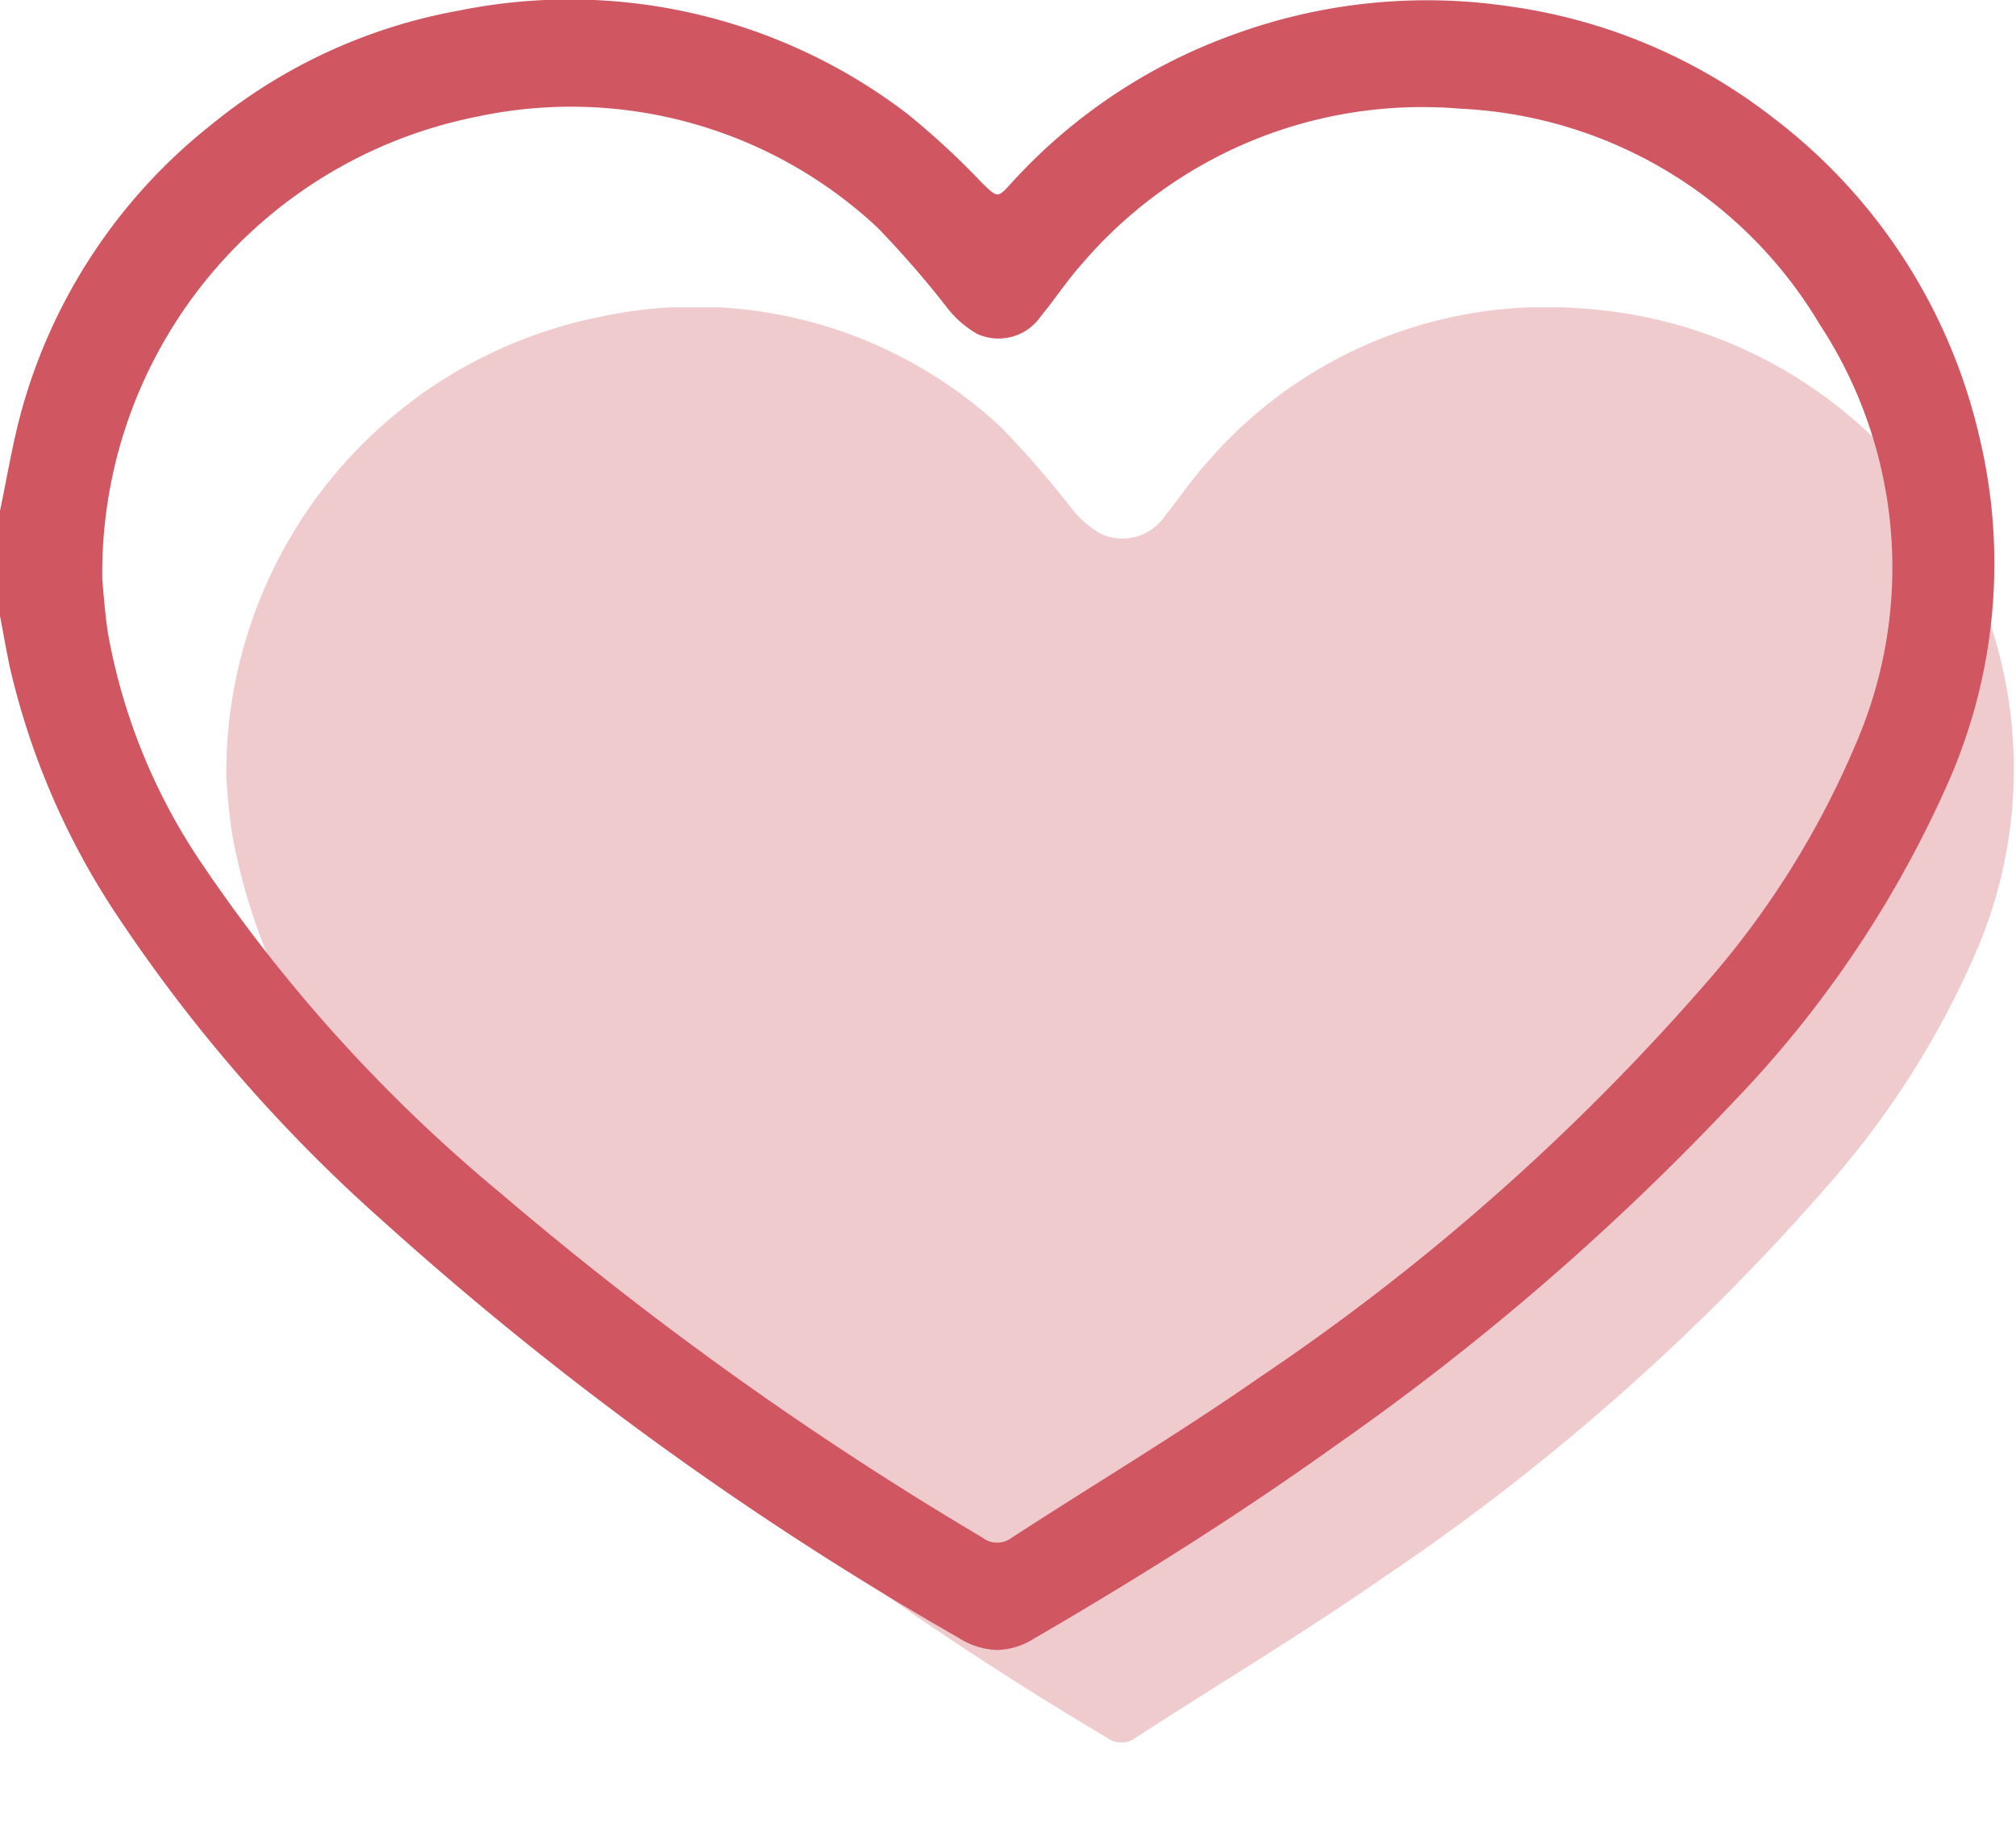 <svg xmlns="http://www.w3.org/2000/svg" xmlns:xlink="http://www.w3.org/1999/xlink" width="57.157" height="52.41" viewBox="0 0 57.157 52.41">
  <defs>
    <clipPath id="clip-path">
      <rect id="Rettangolo_335" data-name="Rettangolo 335" width="57.157" height="52.41" fill="#d05661"/>
    </clipPath>
    <clipPath id="clip-path-2">
      <rect id="Rettangolo_334" data-name="Rettangolo 334" width="57.157" height="51.41" fill="#d05661"/>
    </clipPath>
    <clipPath id="clip-path-3">
      <rect id="Rettangolo_333" data-name="Rettangolo 333" width="50.741" height="40.694" fill="#d05661"/>
    </clipPath>
  </defs>
  <g id="Raggruppa_241" data-name="Raggruppa 241" clip-path="url(#clip-path)">
    <g id="Raggruppa_240" data-name="Raggruppa 240">
      <g id="Raggruppa_239" data-name="Raggruppa 239" clip-path="url(#clip-path-2)">
        <g id="Raggruppa_238" data-name="Raggruppa 238" transform="translate(6.416 8.716)" opacity="0.31">
          <g id="Raggruppa_237" data-name="Raggruppa 237">
            <g id="Raggruppa_236" data-name="Raggruppa 236" clip-path="url(#clip-path-3)">
              <path id="Tracciato_3176" data-name="Tracciato 3176" d="M37.289,58.236c.032.312.068.919.162,1.517a16.932,16.932,0,0,0,2.663,6.534,44.3,44.3,0,0,0,8.5,9.367,97.708,97.708,0,0,0,13.626,9.738.68.68,0,0,0,.841.005c2.328-1.511,4.714-2.937,6.991-4.521A64.509,64.509,0,0,0,82.732,69.7a25.041,25.041,0,0,0,4.235-6.741A13.089,13.089,0,0,0,75.784,44.881a12.684,12.684,0,0,0-10.722,4.4c-.417.463-.762.99-1.158,1.473a1.457,1.457,0,0,1-1.811.516,2.915,2.915,0,0,1-.82-.7,27.716,27.716,0,0,0-2.019-2.326A12.728,12.728,0,0,0,47.89,45.112a13.191,13.191,0,0,0-10.6,13.124" transform="translate(-37.289 -44.845)" fill="#d05661"/>
            </g>
          </g>
        </g>
        <path id="Tracciato_3177" data-name="Tracciato 3177" d="M56.087,12.254a15.83,15.83,0,0,0-5.823-8.921A15.664,15.664,0,0,0,42.84.187,15.942,15.942,0,0,0,34.92,1a15.635,15.635,0,0,0-6.254,4.2c-.194.214-.293.317-.392.313s-.214-.115-.439-.334a22.385,22.385,0,0,0-2.1-1.943A15.759,15.759,0,0,0,13.013.3,15.387,15.387,0,0,0,5.981,3.544,15.658,15.658,0,0,0,.628,11.583c-.268.95-.422,1.932-.628,2.9v2.982c.093.485.177.972.279,1.456A21.349,21.349,0,0,0,3.414,26.1a44.437,44.437,0,0,0,7.5,8.576A94.2,94.2,0,0,0,27.2,46.455a2.13,2.13,0,0,0,1.072.332,2.027,2.027,0,0,0,1.029-.315c2.944-1.71,5.823-3.519,8.589-5.5a72.519,72.519,0,0,0,11.255-9.725,31.219,31.219,0,0,0,6.136-9.164,15.386,15.386,0,0,0,.805-9.827m-3.5,8.907A25.041,25.041,0,0,1,48.347,27.9,64.5,64.5,0,0,1,35.682,39.077c-2.276,1.584-4.663,3.01-6.99,4.521a.68.68,0,0,1-.841,0,97.721,97.721,0,0,1-13.626-9.738,44.294,44.294,0,0,1-8.5-9.367,16.926,16.926,0,0,1-2.663-6.534c-.093-.6-.13-1.205-.162-1.517A13.191,13.191,0,0,1,13.5,3.313,12.728,12.728,0,0,1,24.868,6.444,27.684,27.684,0,0,1,26.887,8.77a2.91,2.91,0,0,0,.821.7,1.457,1.457,0,0,0,1.811-.516c.4-.483.741-1.01,1.158-1.473A12.684,12.684,0,0,1,41.4,3.082,12.524,12.524,0,0,1,51.586,9.19a12.572,12.572,0,0,1,1,11.971" transform="translate(0 0)" fill="#d05661"/>
      </g>
    </g>
  </g>
</svg>

